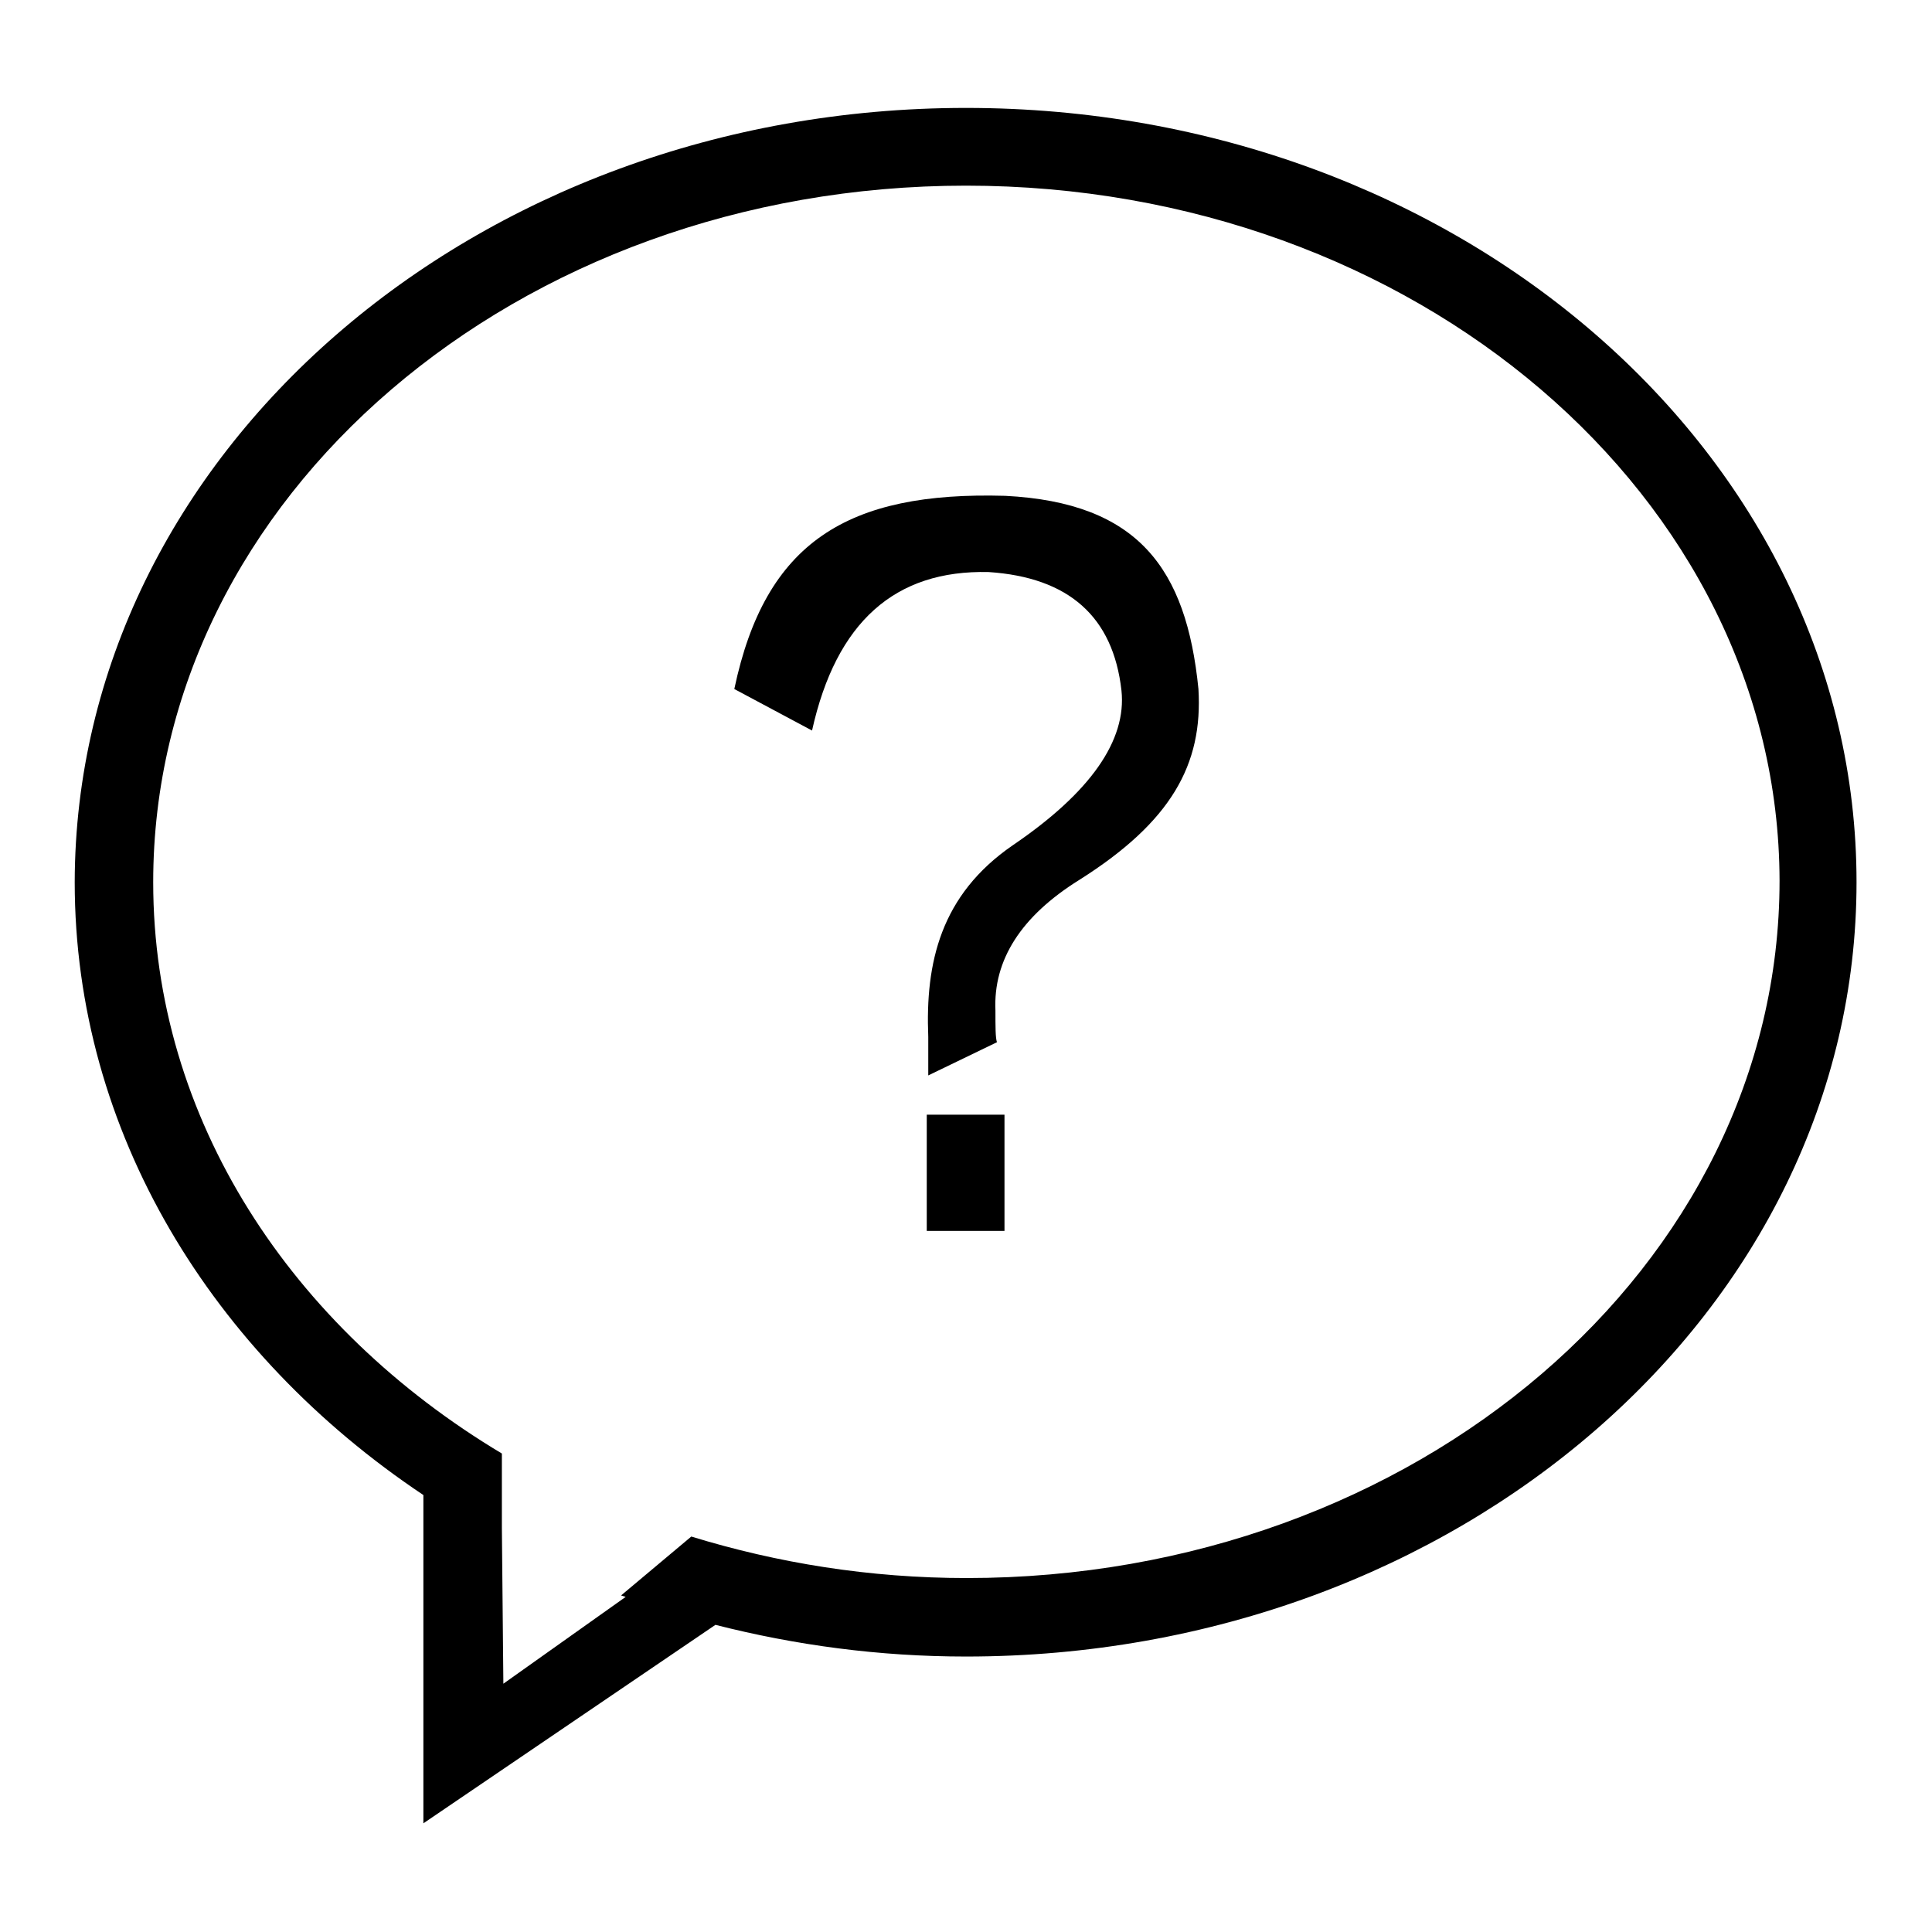 <?xml version="1.0" encoding="utf-8"?>
<!-- Svg Vector Icons : http://www.onlinewebfonts.com/icon -->
<!DOCTYPE svg PUBLIC "-//W3C//DTD SVG 1.1//EN" "http://www.w3.org/Graphics/SVG/1.1/DTD/svg11.dtd">
<svg version="1.1" xmlns="http://www.w3.org/2000/svg" xmlns:xlink="http://www.w3.org/1999/xlink" x="0px" y="0px" viewBox="0 0 256 256" enable-background="new 0 0 256 256" xml:space="preserve">
<g><g><path fill="#000000" d="M128,219.5c-11.5,0-22.6-1.5-33.2-4.2l-38.7,26.3l0-43.5c-28-18.7-46.2-48.1-46.2-81.2C10,60.3,62.8,14.3,128,14.3c65.2,0,118,45.9,118,102.6C246,173.6,193.2,219.5,128,219.5z M128,24.6c-59.5,0-107.7,41.3-107.7,92.3c0,31.4,18.3,59,46.2,75.7v9.8l0.2,20.7l16.2-11.5c-0.2-0.1-0.4-0.1-0.6-0.2l9.3-7.8c11.4,3.5,23.6,5.5,36.5,5.5c59.5,0,107.7-41.3,107.7-92.4C235.7,65.9,187.5,24.6,128,24.6z"/><path fill="#000000" d="M133.1,147.7h-10.3v15.4h10.3V147.7z M131.9,133.9c-0.3-6.7,3.4-12.5,11.1-17.3c12.2-7.7,16.4-15.3,15.8-25.3c-1.6-16-8-24.7-25.6-25.6c-20.9-0.6-31.8,6.1-35.9,25.6l10.3,5.5c3.2-14.4,11-21.3,23.4-21c10.6,0.7,16.5,5.9,17.6,15.7c0.7,6.6-4.1,13.5-14.4,20.5c-9.6,6.6-11.6,15.6-11.2,25.4c0,2.5,0,3.7,0,5.1l9.1-4.4C131.9,137.5,131.9,136.1,131.9,133.9L131.9,133.9z"/></g></g>
</svg>